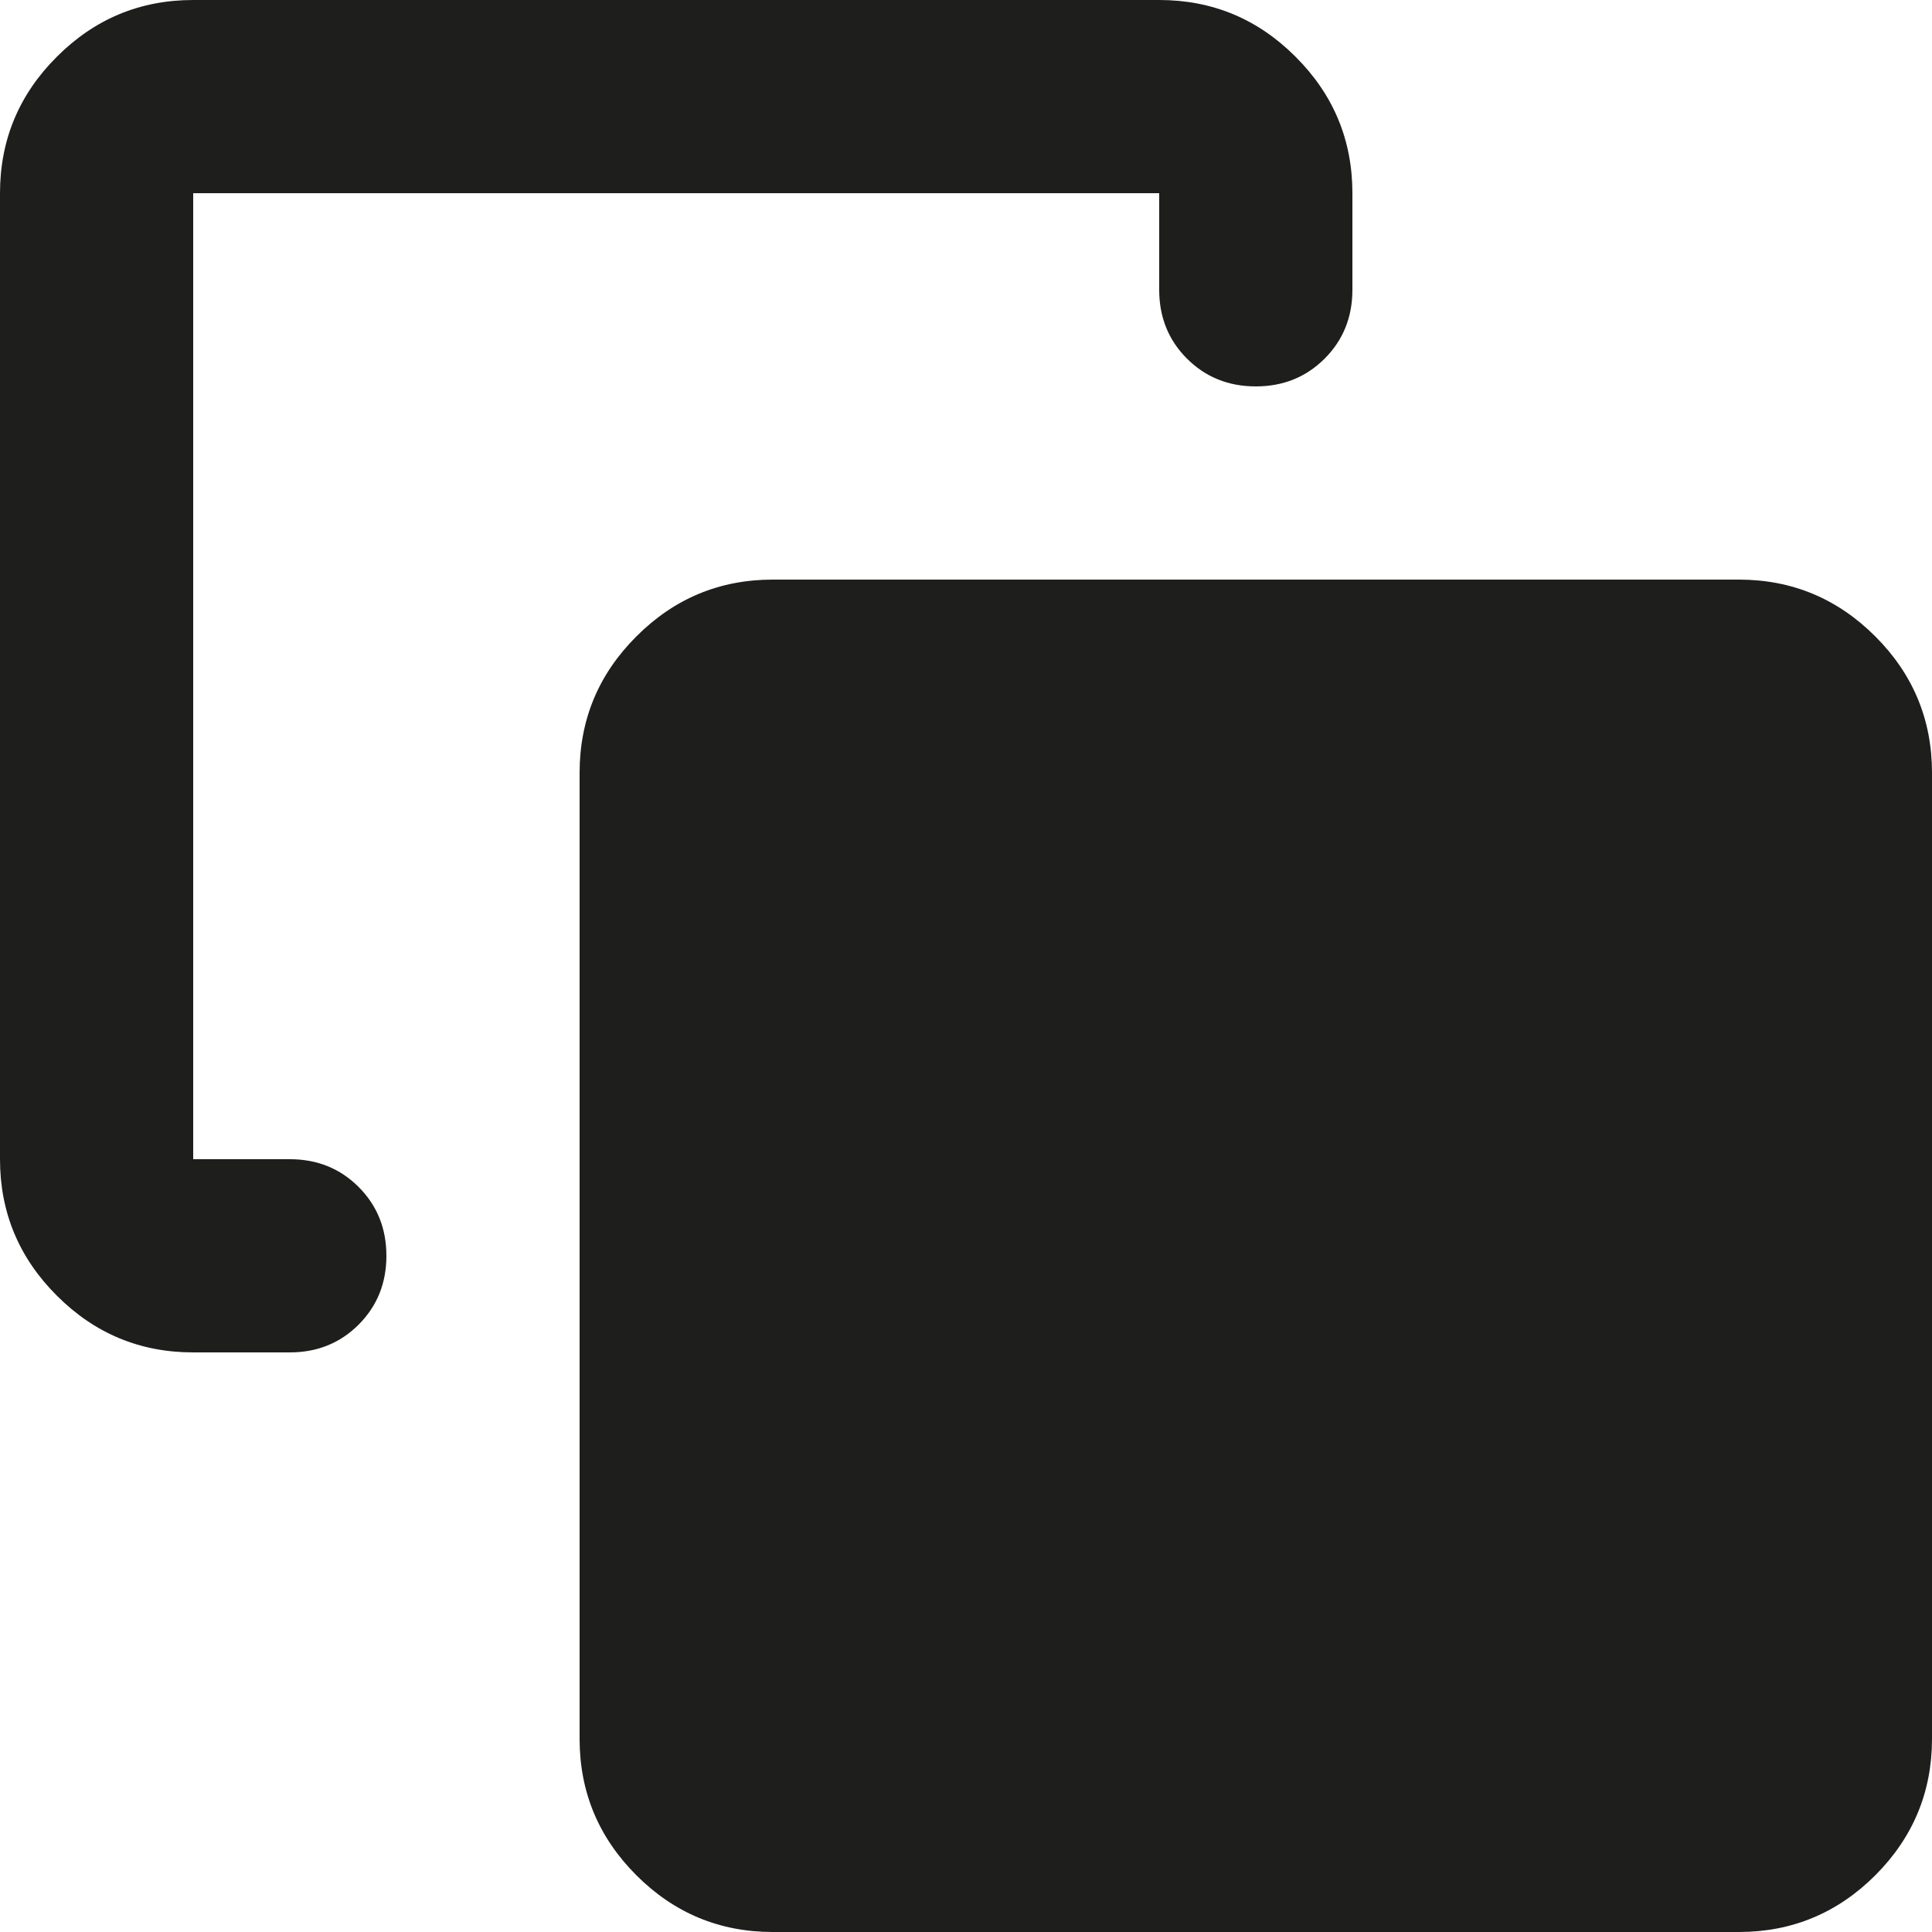 <?xml version="1.0" encoding="utf-8"?>
<svg xmlns="http://www.w3.org/2000/svg" fill="none" height="100%" overflow="visible" preserveAspectRatio="none" style="display: block;" viewBox="0 0 20 20" width="100%">
<path d="M2 14C1.45 14 0.979 13.804 0.588 13.412C0.196 13.021 0 12.55 0 12V2C0 1.45 0.196 0.979 0.588 0.588C0.979 0.196 1.45 0 2 0H12C12.55 0 13.021 0.196 13.412 0.588C13.804 0.979 14 1.45 14 2V3C14 3.283 13.904 3.521 13.713 3.712C13.521 3.904 13.283 4 13 4C12.717 4 12.479 3.904 12.287 3.712C12.096 3.521 12 3.283 12 3V2H2V12H3C3.283 12 3.521 12.096 3.712 12.287C3.904 12.479 4 12.717 4 13C4 13.283 3.904 13.521 3.712 13.713C3.521 13.904 3.283 14 3 14H2ZM8 20C7.45 20 6.979 19.804 6.588 19.413C6.196 19.021 6 18.55 6 18V8C6 7.45 6.196 6.979 6.588 6.588C6.979 6.196 7.45 6 8 6H18C18.55 6 19.021 6.196 19.413 6.588C19.804 6.979 20 7.45 20 8V18C20 18.55 19.804 19.021 19.413 19.413C19.021 19.804 18.55 20 18 20H8Z" fill="#030302" fill-opacity="0.89" id="Vector"/>
</svg>